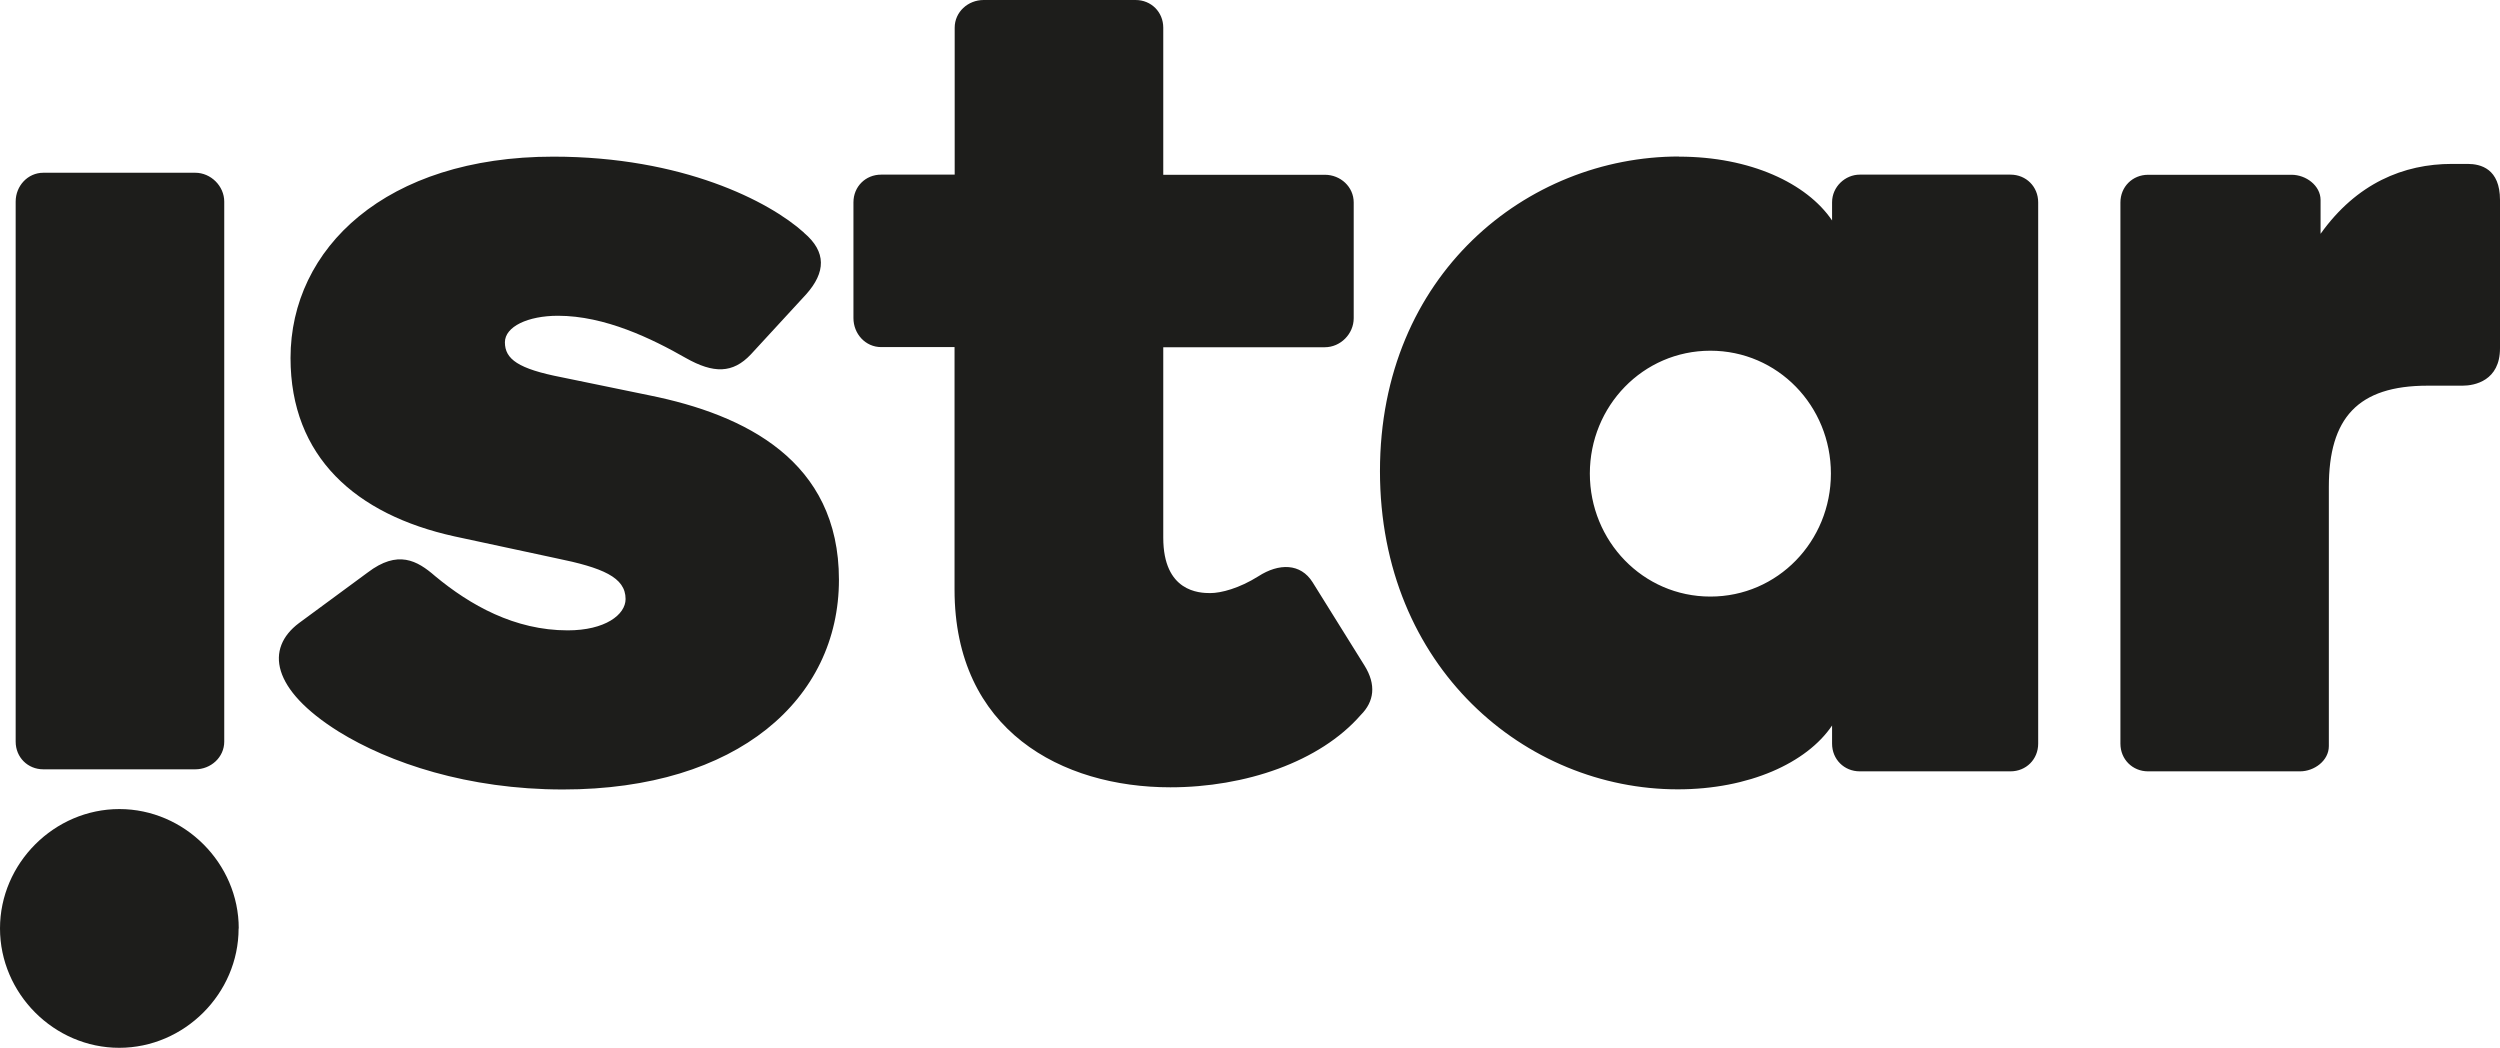 <svg xmlns="http://www.w3.org/2000/svg" viewBox="0 0 172.36 72.24"><path d="M55.42 16.04c1.58 1.33 1.5 2.74.17 4.24l-3.82 4.15c-1.25 1.33-2.58 1.33-4.49.25-2.33-1.33-5.57-2.91-8.81-2.91-2.08 0-3.66.75-3.66 1.83 0 1.16.92 1.83 3.91 2.41l6.07 1.25c6.56 1.33 13.05 4.49 13.05 12.71s-6.98 14.46-19.03 14.46c-6.56 0-11.97-1.83-15.46-3.99-4.65-2.91-5.07-5.73-2.74-7.48l4.74-3.49c2.08-1.58 3.41-.83 4.65.25 2.41 2 5.48 3.74 9.14 3.74 2.58 0 3.99-1.08 3.99-2.16 0-1.5-1.58-2.16-4.82-2.82l-6.98-1.5c-6.81-1.5-11.3-5.49-11.3-12.3 0-7.56 6.57-13.88 18.12-13.88 8.89 0 14.87 3.07 17.28 5.24m10.39 7.89h-5.07c-1.08 0-1.91-.91-1.91-2v-7.98c0-1.08.83-1.91 1.91-1.91h5.07V1.91c0-1.08.91-1.91 2-1.91h10.47c1.08 0 1.91.83 1.91 1.91v10.14h11.14c1.08 0 1.99.83 1.99 1.91v7.98c0 1.08-.91 2-1.99 2H80.2v13.13c0 3.74 2.49 3.82 3.24 3.82s2-.33 3.32-1.16c1.41-.91 2.91-.91 3.74.42l3.57 5.73c.83 1.33.67 2.49-.25 3.41-2.82 3.24-7.98 4.99-13.13 4.99-7.48 0-14.88-3.91-14.88-13.63V23.93zm52.1 17.2c4.65 0 8.31-3.82 8.31-8.48s-3.66-8.47-8.31-8.47-8.31 3.82-8.31 8.47 3.66 8.48 8.31 8.48m-2.16-30.33c4.9 0 8.81 1.83 10.55 4.4v-1.25c0-1.08.91-1.91 1.91-1.91h10.39c1.08 0 1.91.83 1.91 1.91v37.32c0 1.08-.83 1.91-1.91 1.91h-10.39c-1.08 0-1.91-.83-1.91-1.91v-1.25c-1.74 2.58-5.73 4.4-10.64 4.4-10.47 0-20.53-8.39-20.53-21.94s10.14-21.69 20.61-21.69m54.37.51c.91 0 2.24.33 2.24 2.49v10.22c0 2.24-1.75 2.58-2.58 2.58h-2.41c-4.82 0-6.81 2.24-6.81 6.98v17.87c0 1-1 1.74-1.99 1.74H148.1c-1.08 0-1.91-.83-1.91-1.91V13.96c0-1.08.83-1.91 1.91-1.91h9.89c1 0 2 .75 2 1.74v2.33c2.49-3.49 5.73-4.82 9.06-4.82h1.08zm-156.66.61c1.08 0 2 .92 2 1.99v37.23c0 1.08-.92 1.91-2 1.91H2.99c-1.08 0-1.91-.83-1.91-1.91V13.9c0-1.08.83-1.99 1.91-1.99h10.47zm2.99 52.1c0 4.49-3.74 8.23-8.23 8.23S0 68.5 0 64.01s3.74-8.23 8.23-8.23 8.23 3.74 8.23 8.23" fill="#1d1d1b"/></svg>